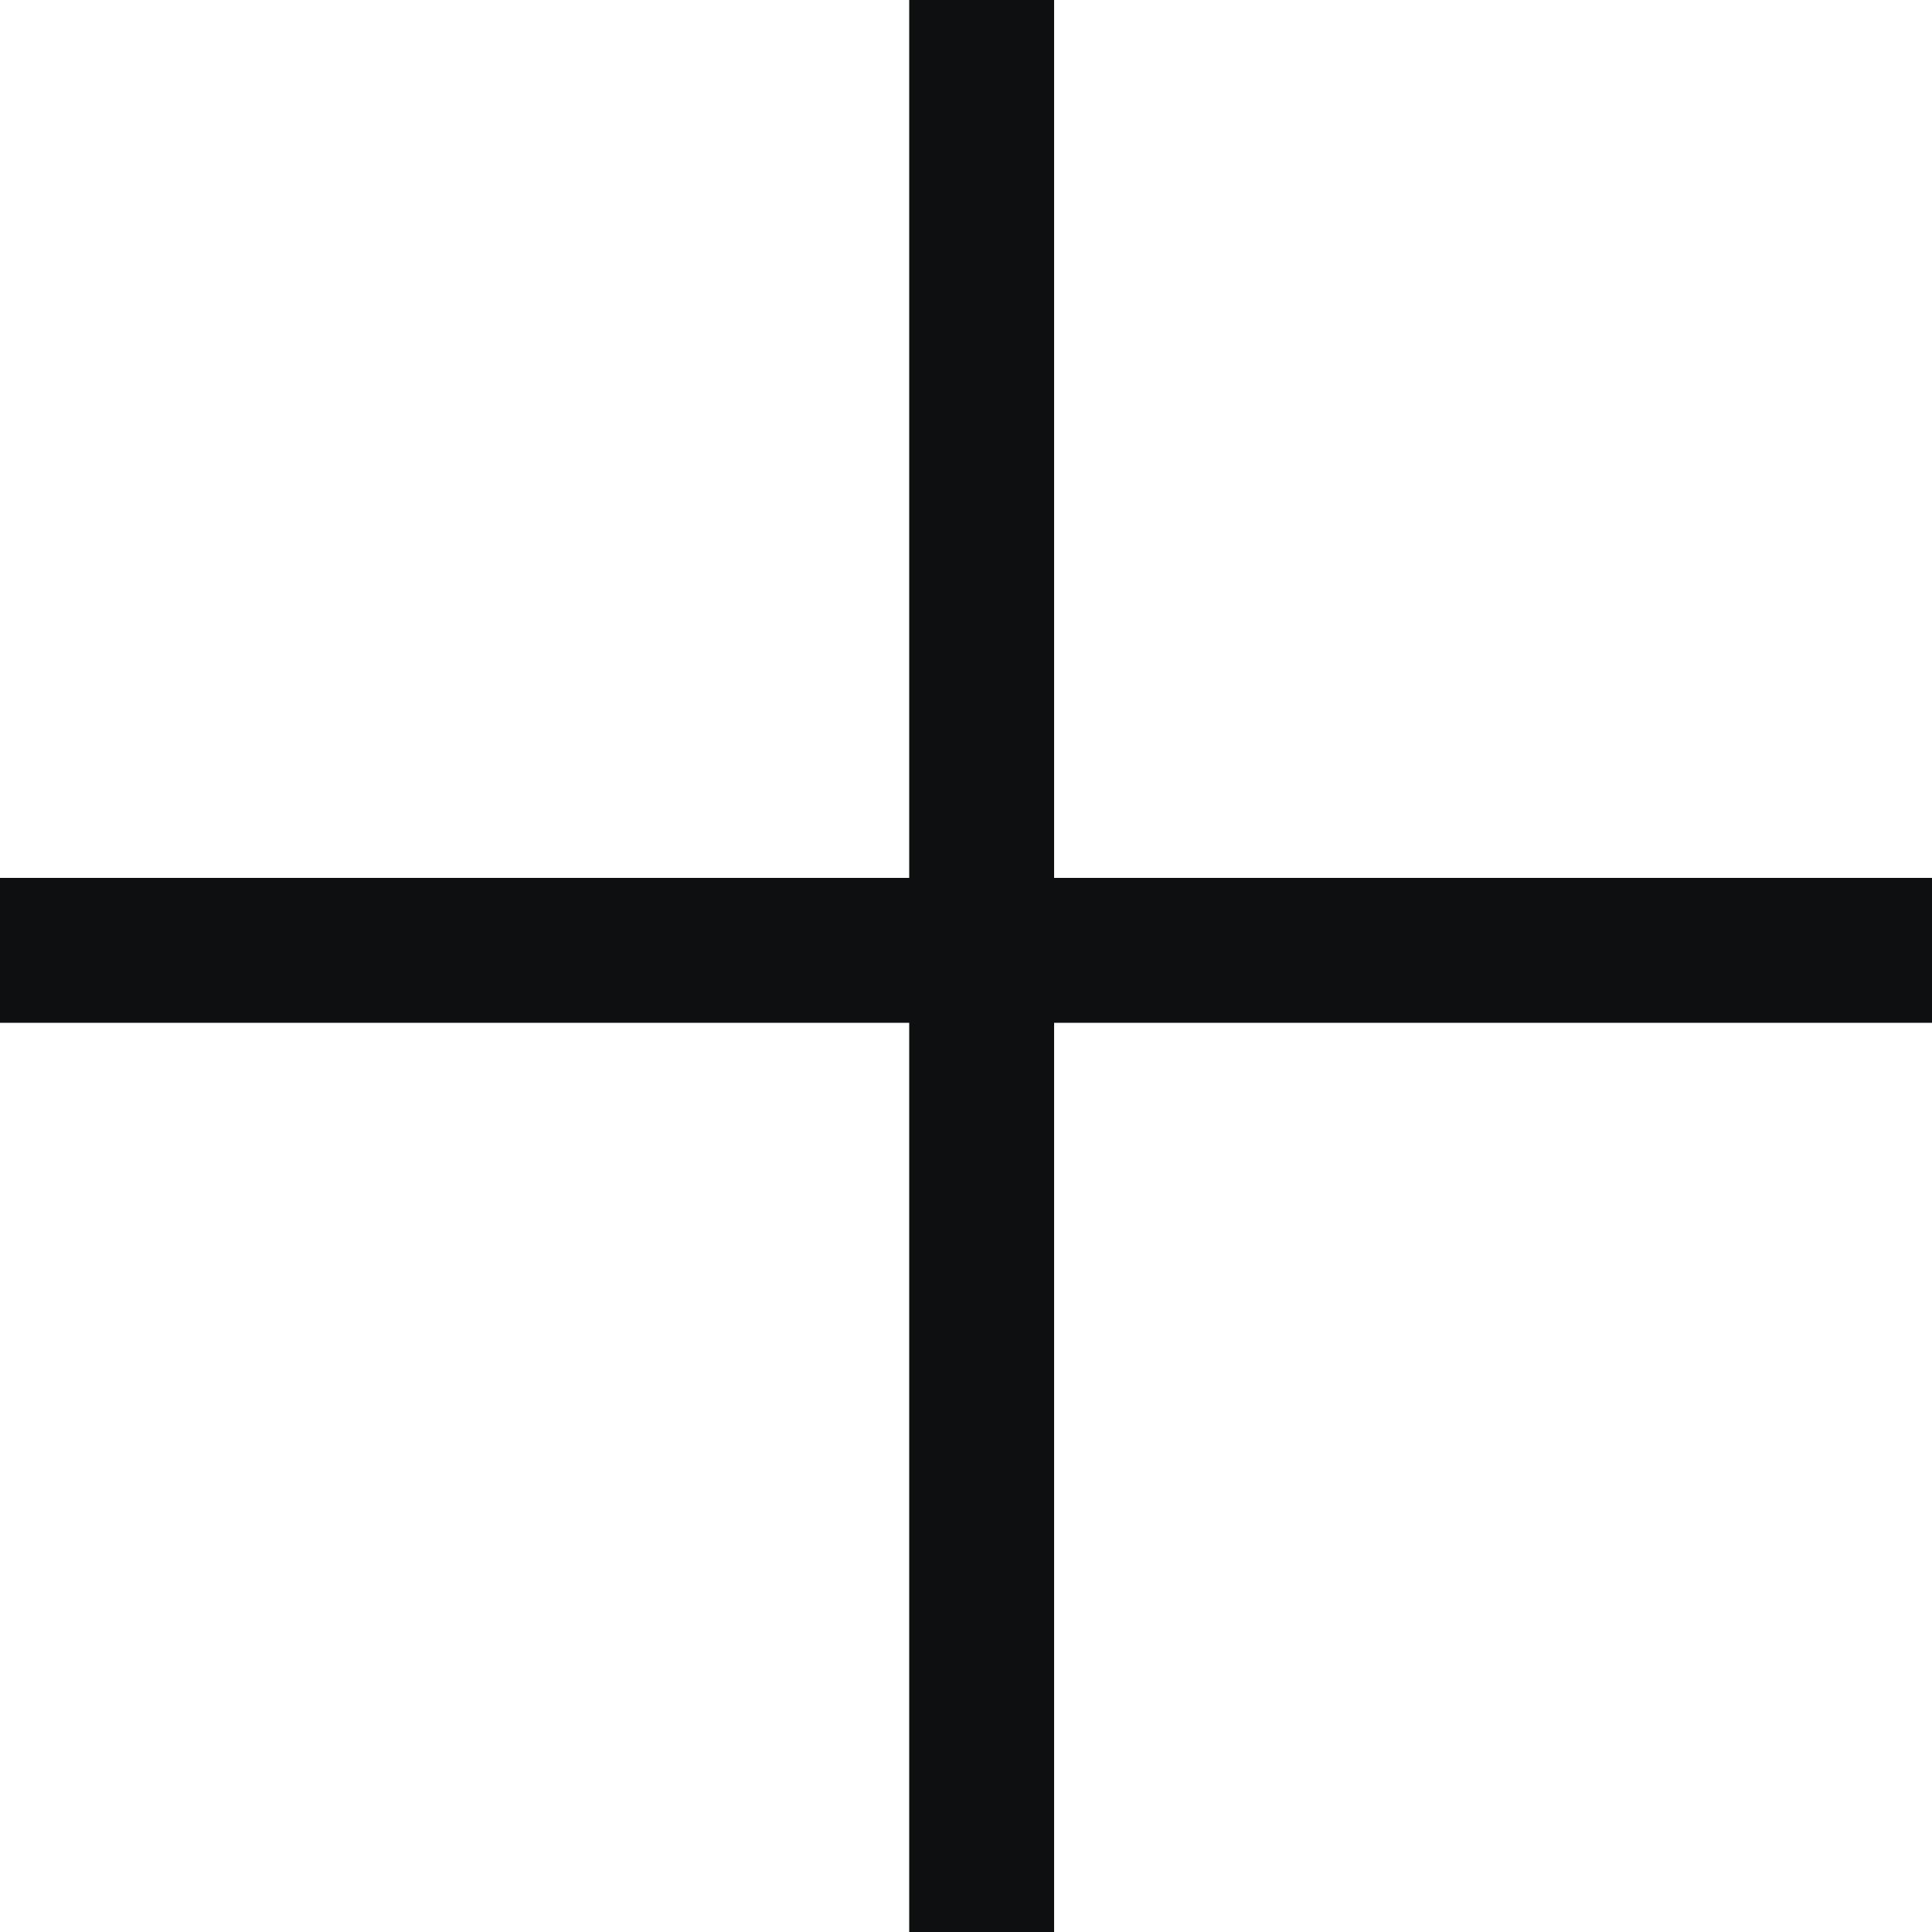<svg width="20" height="20" viewBox="0 0 20 20" fill="none" xmlns="http://www.w3.org/2000/svg">
<line x1="6.55671e-08" y1="9.838" x2="20" y2="9.838" stroke="#0E0F10" stroke-width="1.5"/>
<line x1="10.162" y1="-3.27835e-08" x2="10.162" y2="20" stroke="#0E0F10" stroke-width="1.5"/>
</svg>
